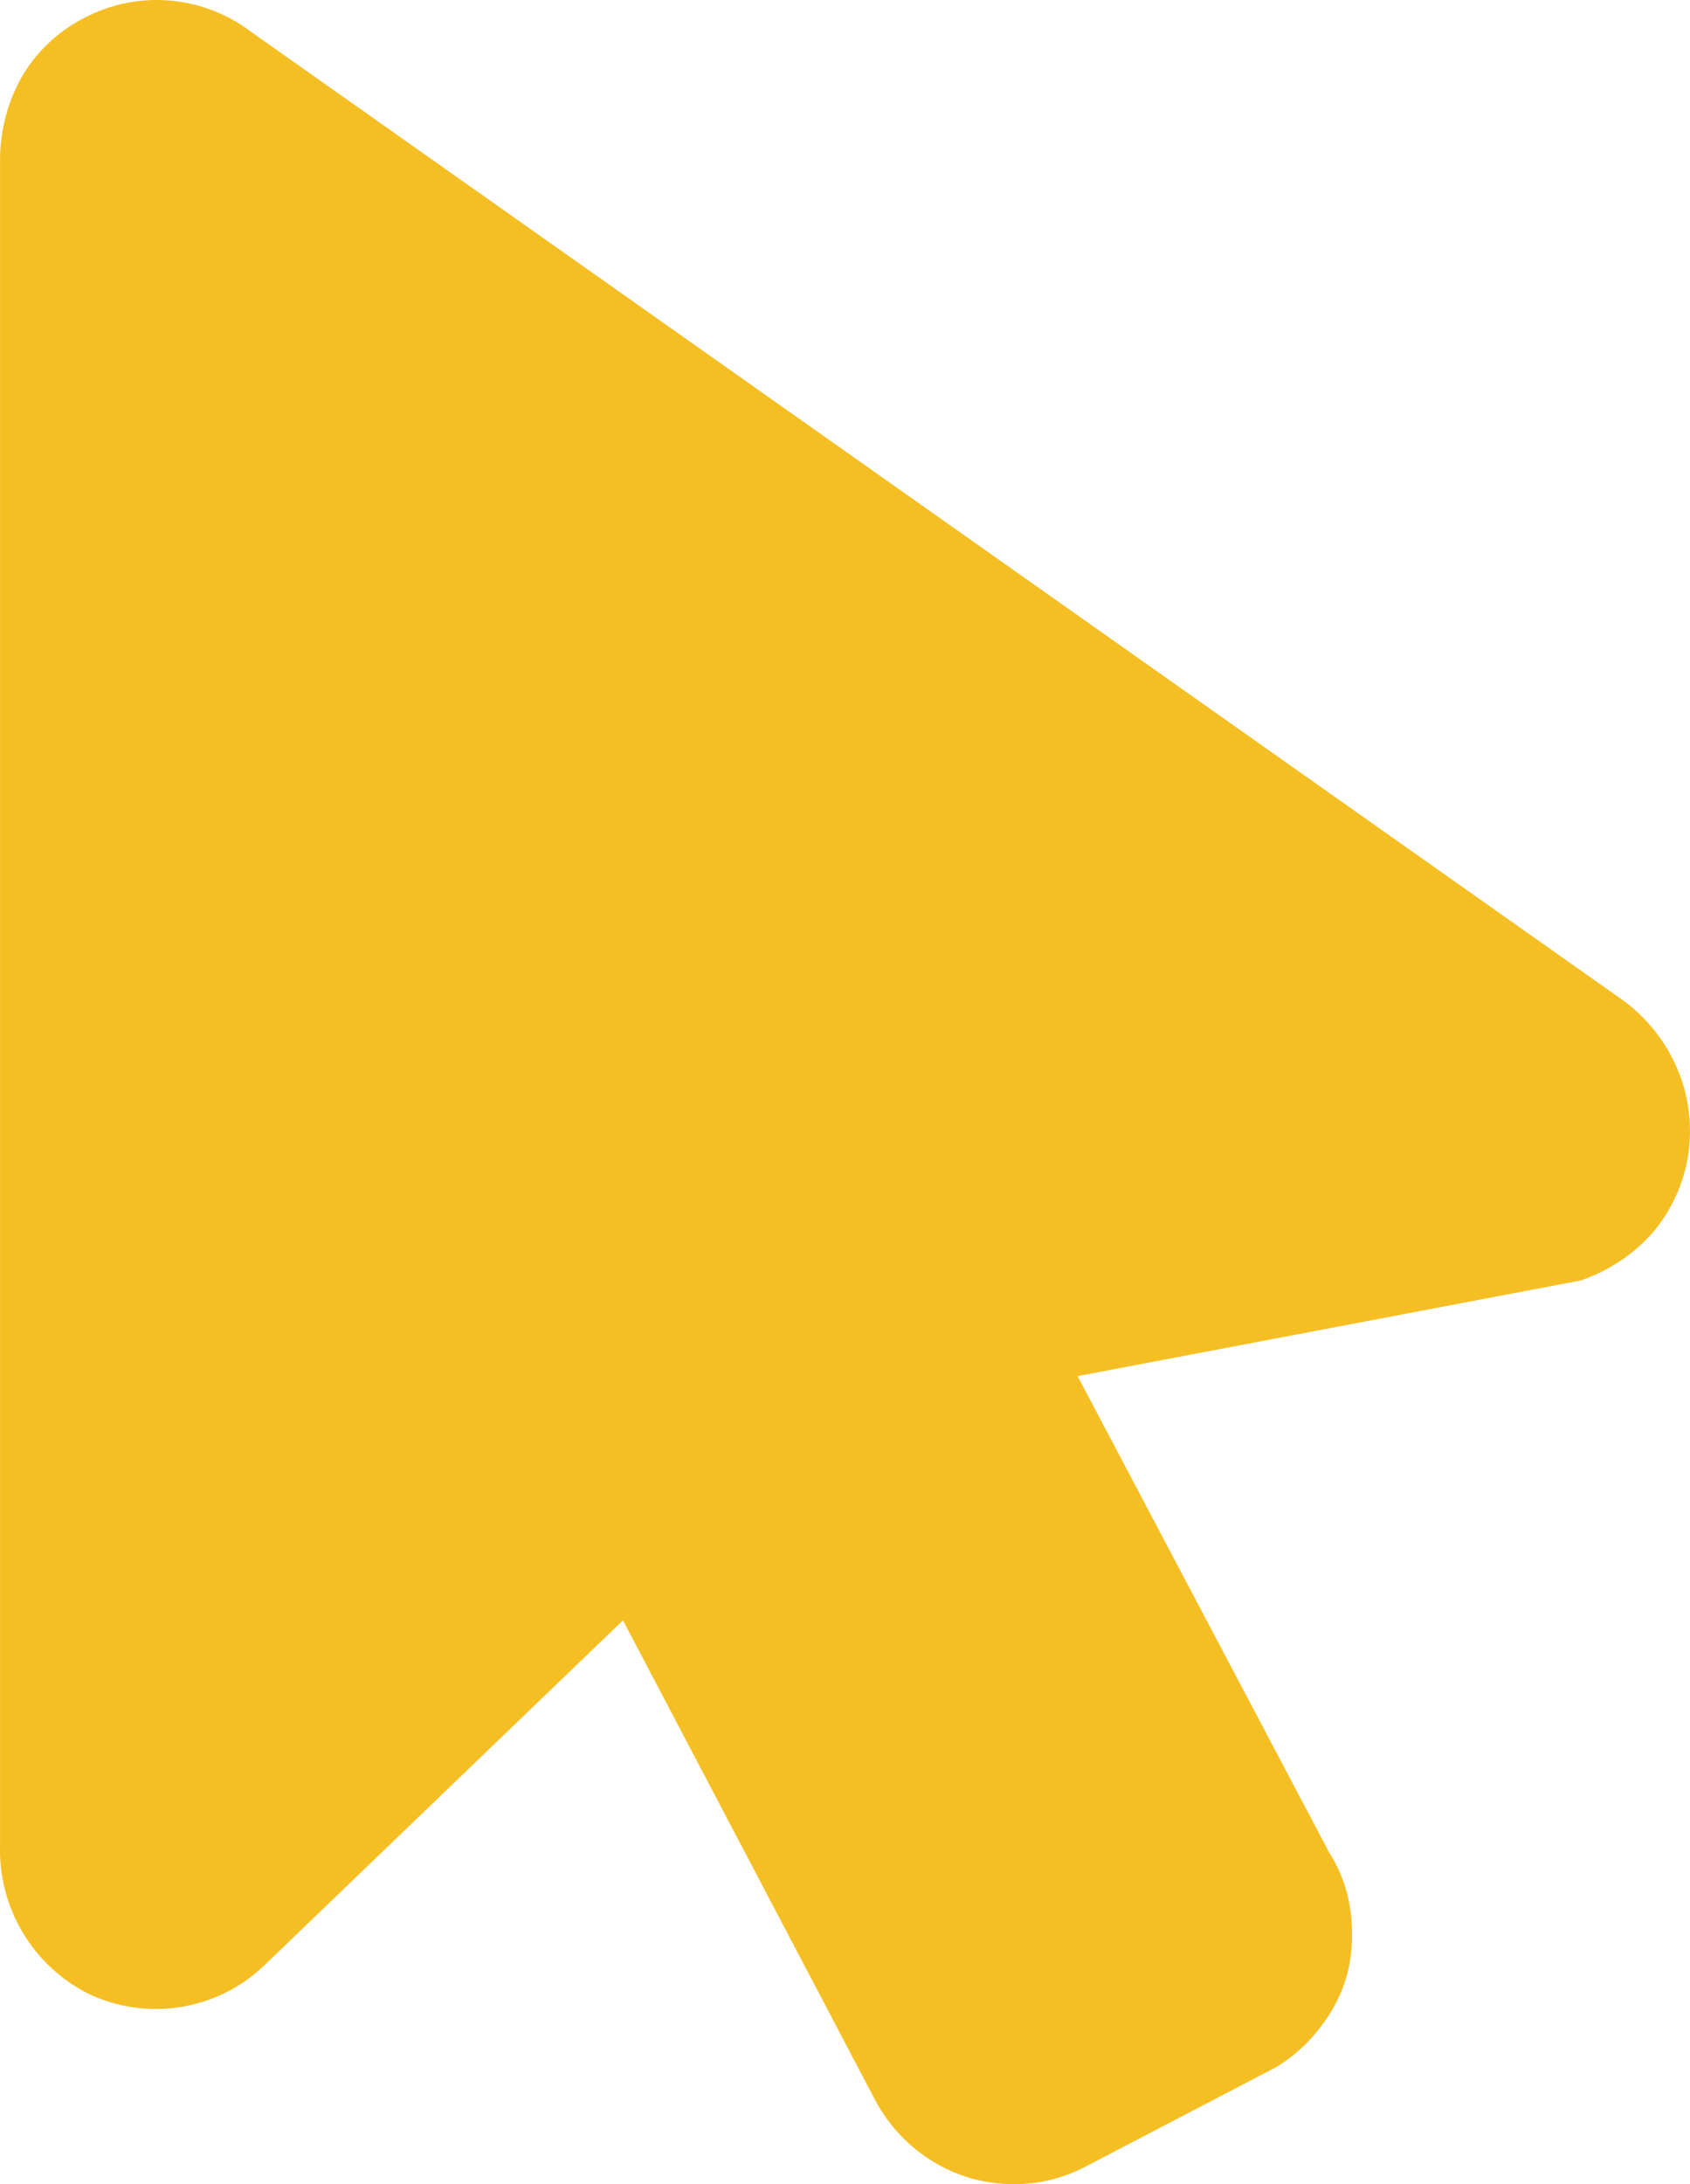 <?xml version="1.0" encoding="UTF-8"?> <svg xmlns="http://www.w3.org/2000/svg" width="24" height="31" viewBox="0 0 24 31" fill="none"><path d="M23.973 16.402C23.908 16.809 23.731 17.191 23.463 17.504C23.187 17.812 22.835 18.043 22.443 18.175L15.303 19.532L18.873 26.288C19.013 26.507 19.112 26.752 19.16 27.007C19.215 27.302 19.215 27.606 19.16 27.901C19.098 28.196 18.973 28.474 18.793 28.716C18.615 28.967 18.387 29.179 18.124 29.339L15.43 30.744C15.111 30.915 14.755 31.003 14.394 31C14.171 31 13.953 30.968 13.741 30.904C13.181 30.726 12.712 30.336 12.434 29.818L8.847 22.998L3.731 27.917C3.405 28.221 2.995 28.42 2.554 28.488C2.114 28.557 1.664 28.491 1.261 28.301C0.87 28.105 0.543 27.801 0.32 27.424C0.096 27.047 -0.014 26.614 0.001 26.177V2.235C0.007 1.838 0.111 1.448 0.304 1.101C0.507 0.748 0.806 0.46 1.165 0.271C1.518 0.078 1.916 -0.015 2.318 0.002C2.719 0.019 3.109 0.145 3.444 0.366L23.049 14.198C23.383 14.442 23.648 14.773 23.814 15.156C23.984 15.547 24.038 15.979 23.973 16.402Z" fill="#F5BE23"></path></svg> 
